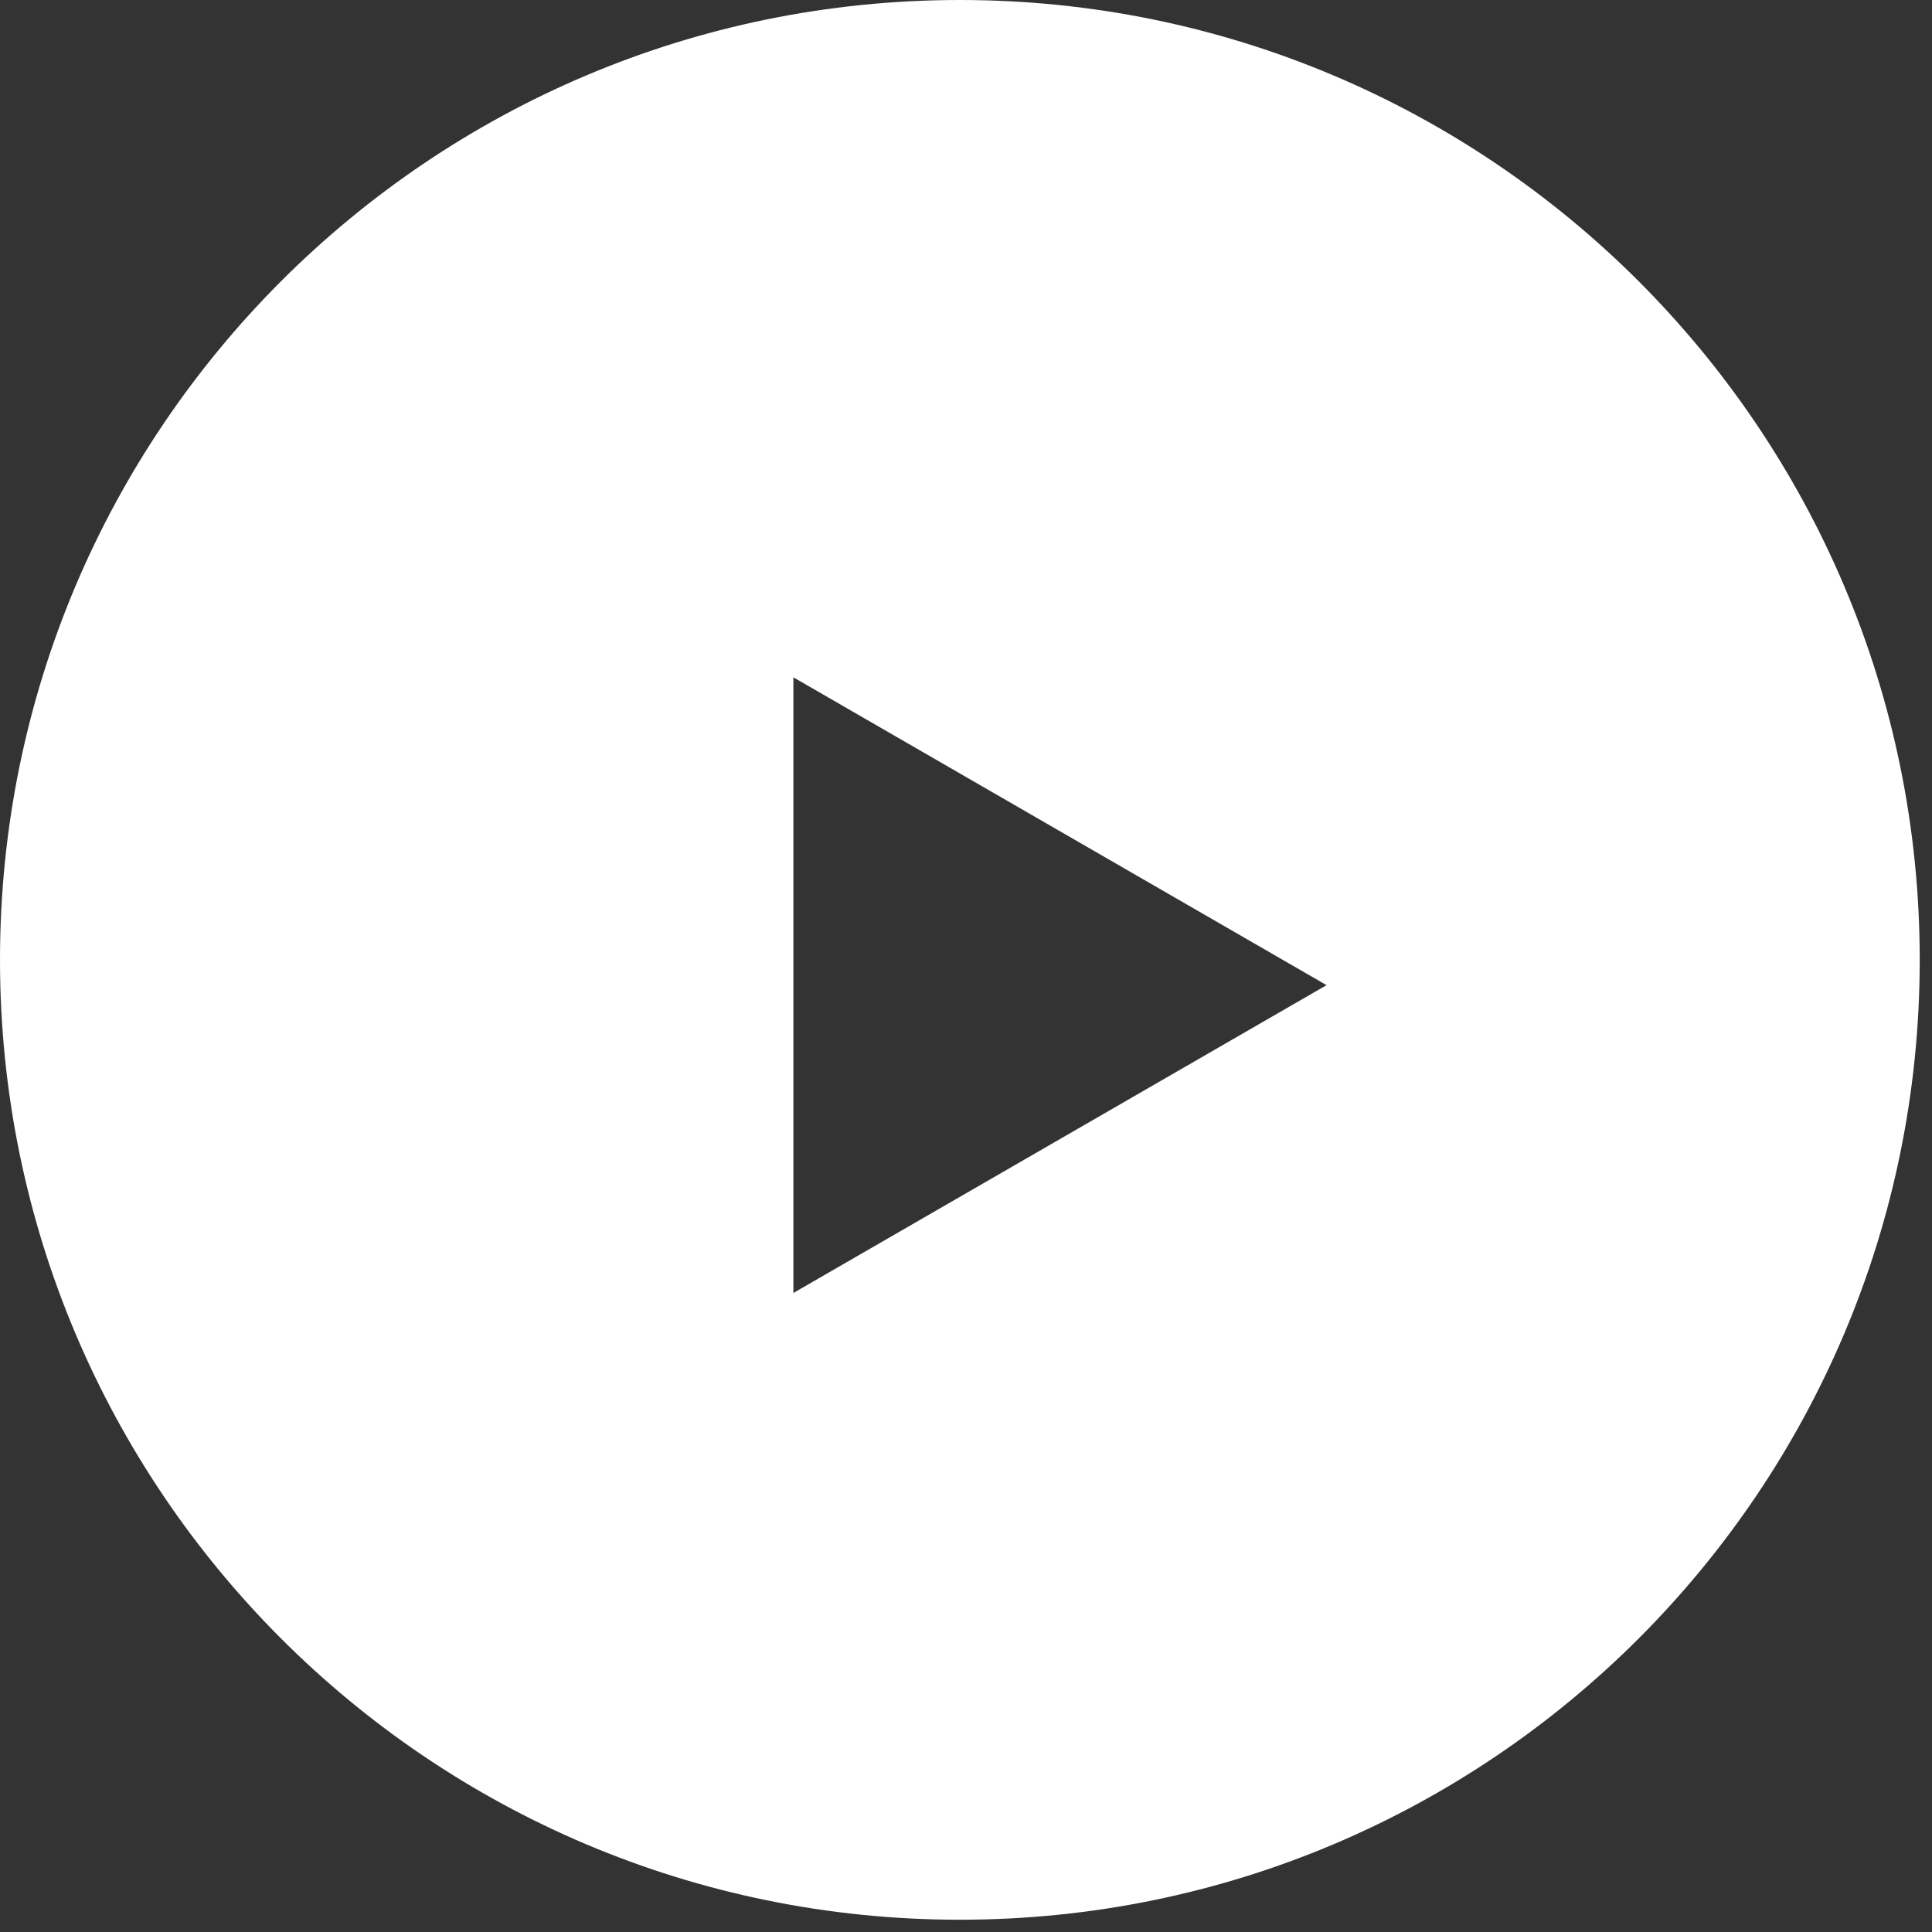<svg xmlns="http://www.w3.org/2000/svg" width="31.18" height="31.18"><rect width="100%" height="100%" fill="#333333" stroke="none"/><path fill="#FFF" d="M30.982 15.491c0 8.556-6.936 15.491-15.491 15.491S0 24.047 0 15.491 6.936 0 15.491 0s15.491 6.936 15.491 15.491zm-18.178 5.376l8.605-4.968-8.605-4.968v9.936z"/></svg>